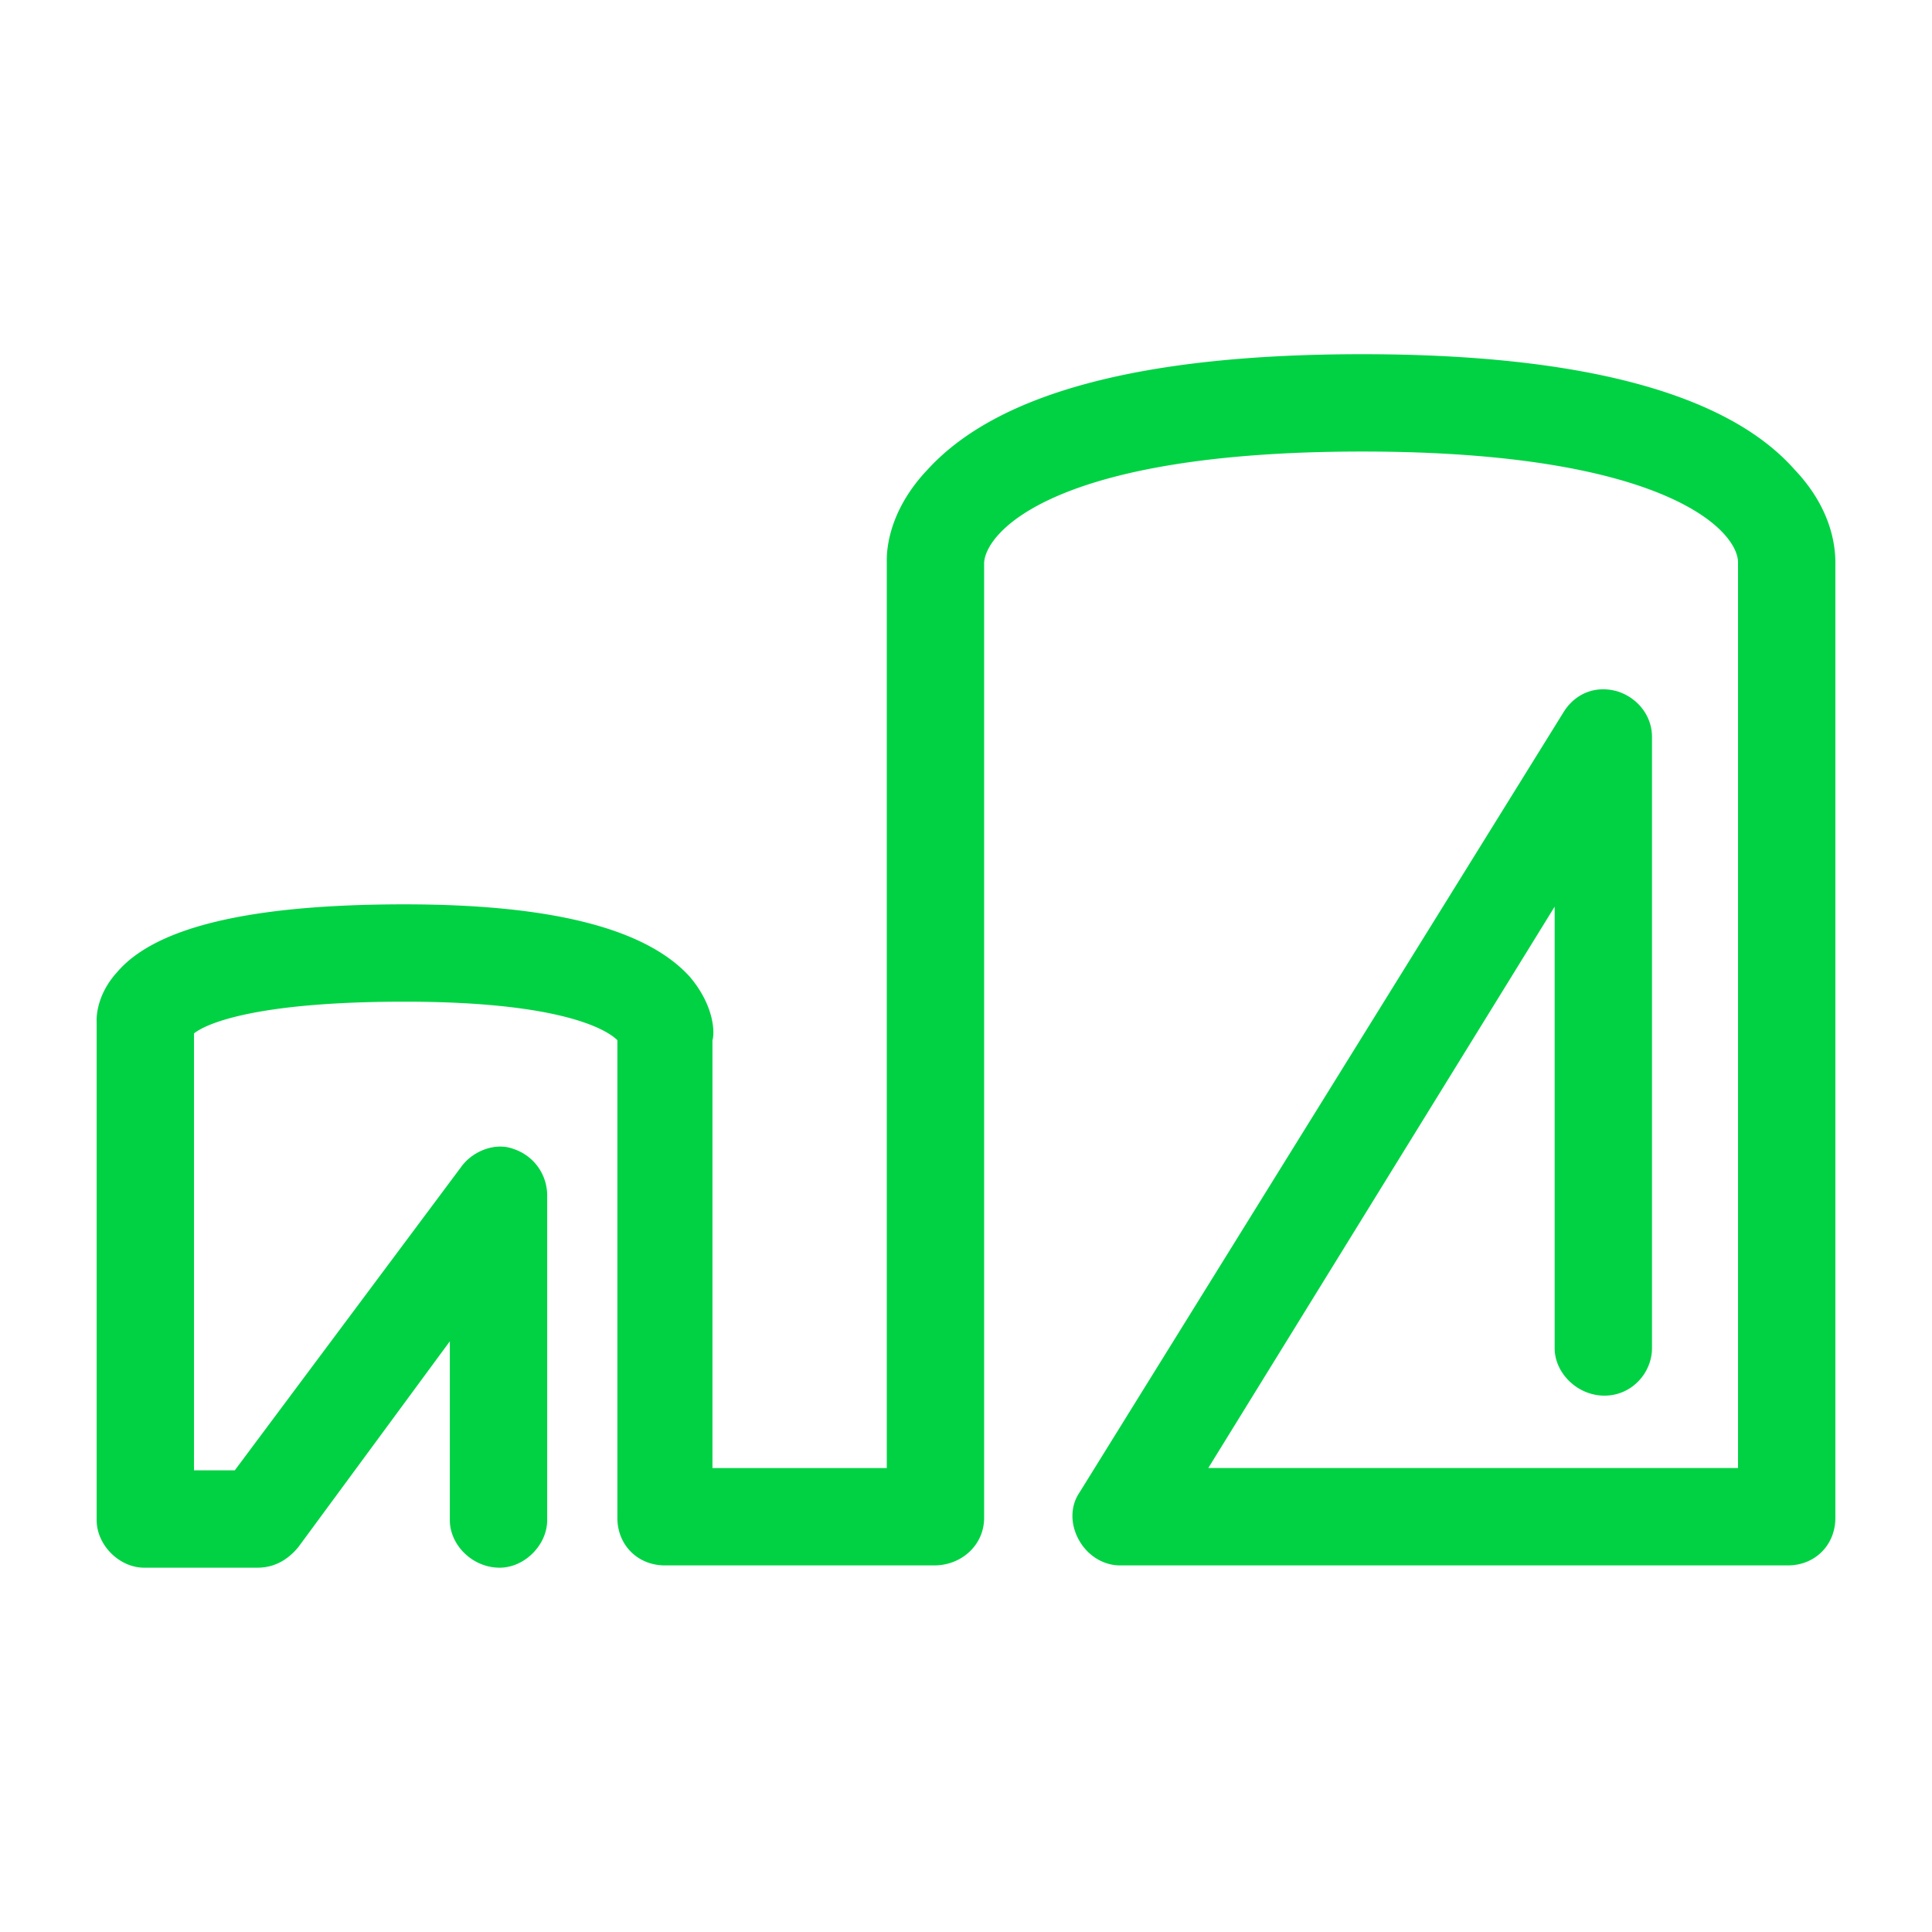 <svg viewBox="0 0 60 60" xmlns="http://www.w3.org/2000/svg" xmlns:xlink="http://www.w3.org/1999/xlink">
  <defs>
    <path d="M55.734 14.586c1.336 1.406 1.265 2.742 1.265 3.023v29.53c0 .844-.632 1.476-1.476 1.476H34.782c-.492 0-.985-.28-1.266-.773-.281-.492-.281-1.055 0-1.477L48.562 22.11c.352-.563.985-.844 1.688-.633.632.211 1.054.773 1.054 1.406v18.984c0 .773-.632 1.476-1.476 1.476s-1.547-.703-1.547-1.476v-13.71L37.524 45.591h16.452V17.468c0-.984-2.25-3.445-11.671-3.445-9.492 0-11.672 2.461-11.742 3.445v29.67c0 .845-.703 1.477-1.547 1.477H20.65c-.844 0-1.477-.632-1.477-1.476V32.304c-.281-.282-1.617-1.196-6.609-1.196-4.71 0-6.187.704-6.539.985v13.57h1.266l7.03-9.422c.352-.492 1.055-.773 1.618-.562a1.52 1.52 0 0 1 1.054 1.476v10.054c0 .774-.703 1.477-1.476 1.477-.844 0-1.547-.703-1.547-1.477v-5.554l-4.71 6.398c-.352.422-.774.633-1.266.633H4.478c-.773 0-1.476-.703-1.476-1.477V31.741s-.07-.773.633-1.547c1.195-1.406 4.148-2.109 8.929-2.109 4.64 0 7.523.774 8.859 2.25.773.914.773 1.758.703 1.969v13.288h5.414V17.468c0-.14-.07-1.476 1.265-2.882 2.18-2.39 6.68-3.586 13.5-3.586 6.75 0 11.32 1.195 13.429 3.586z" id="a"/>
  </defs>
  <use fill="#00D244" xlink:href="#a"/>
</svg>
